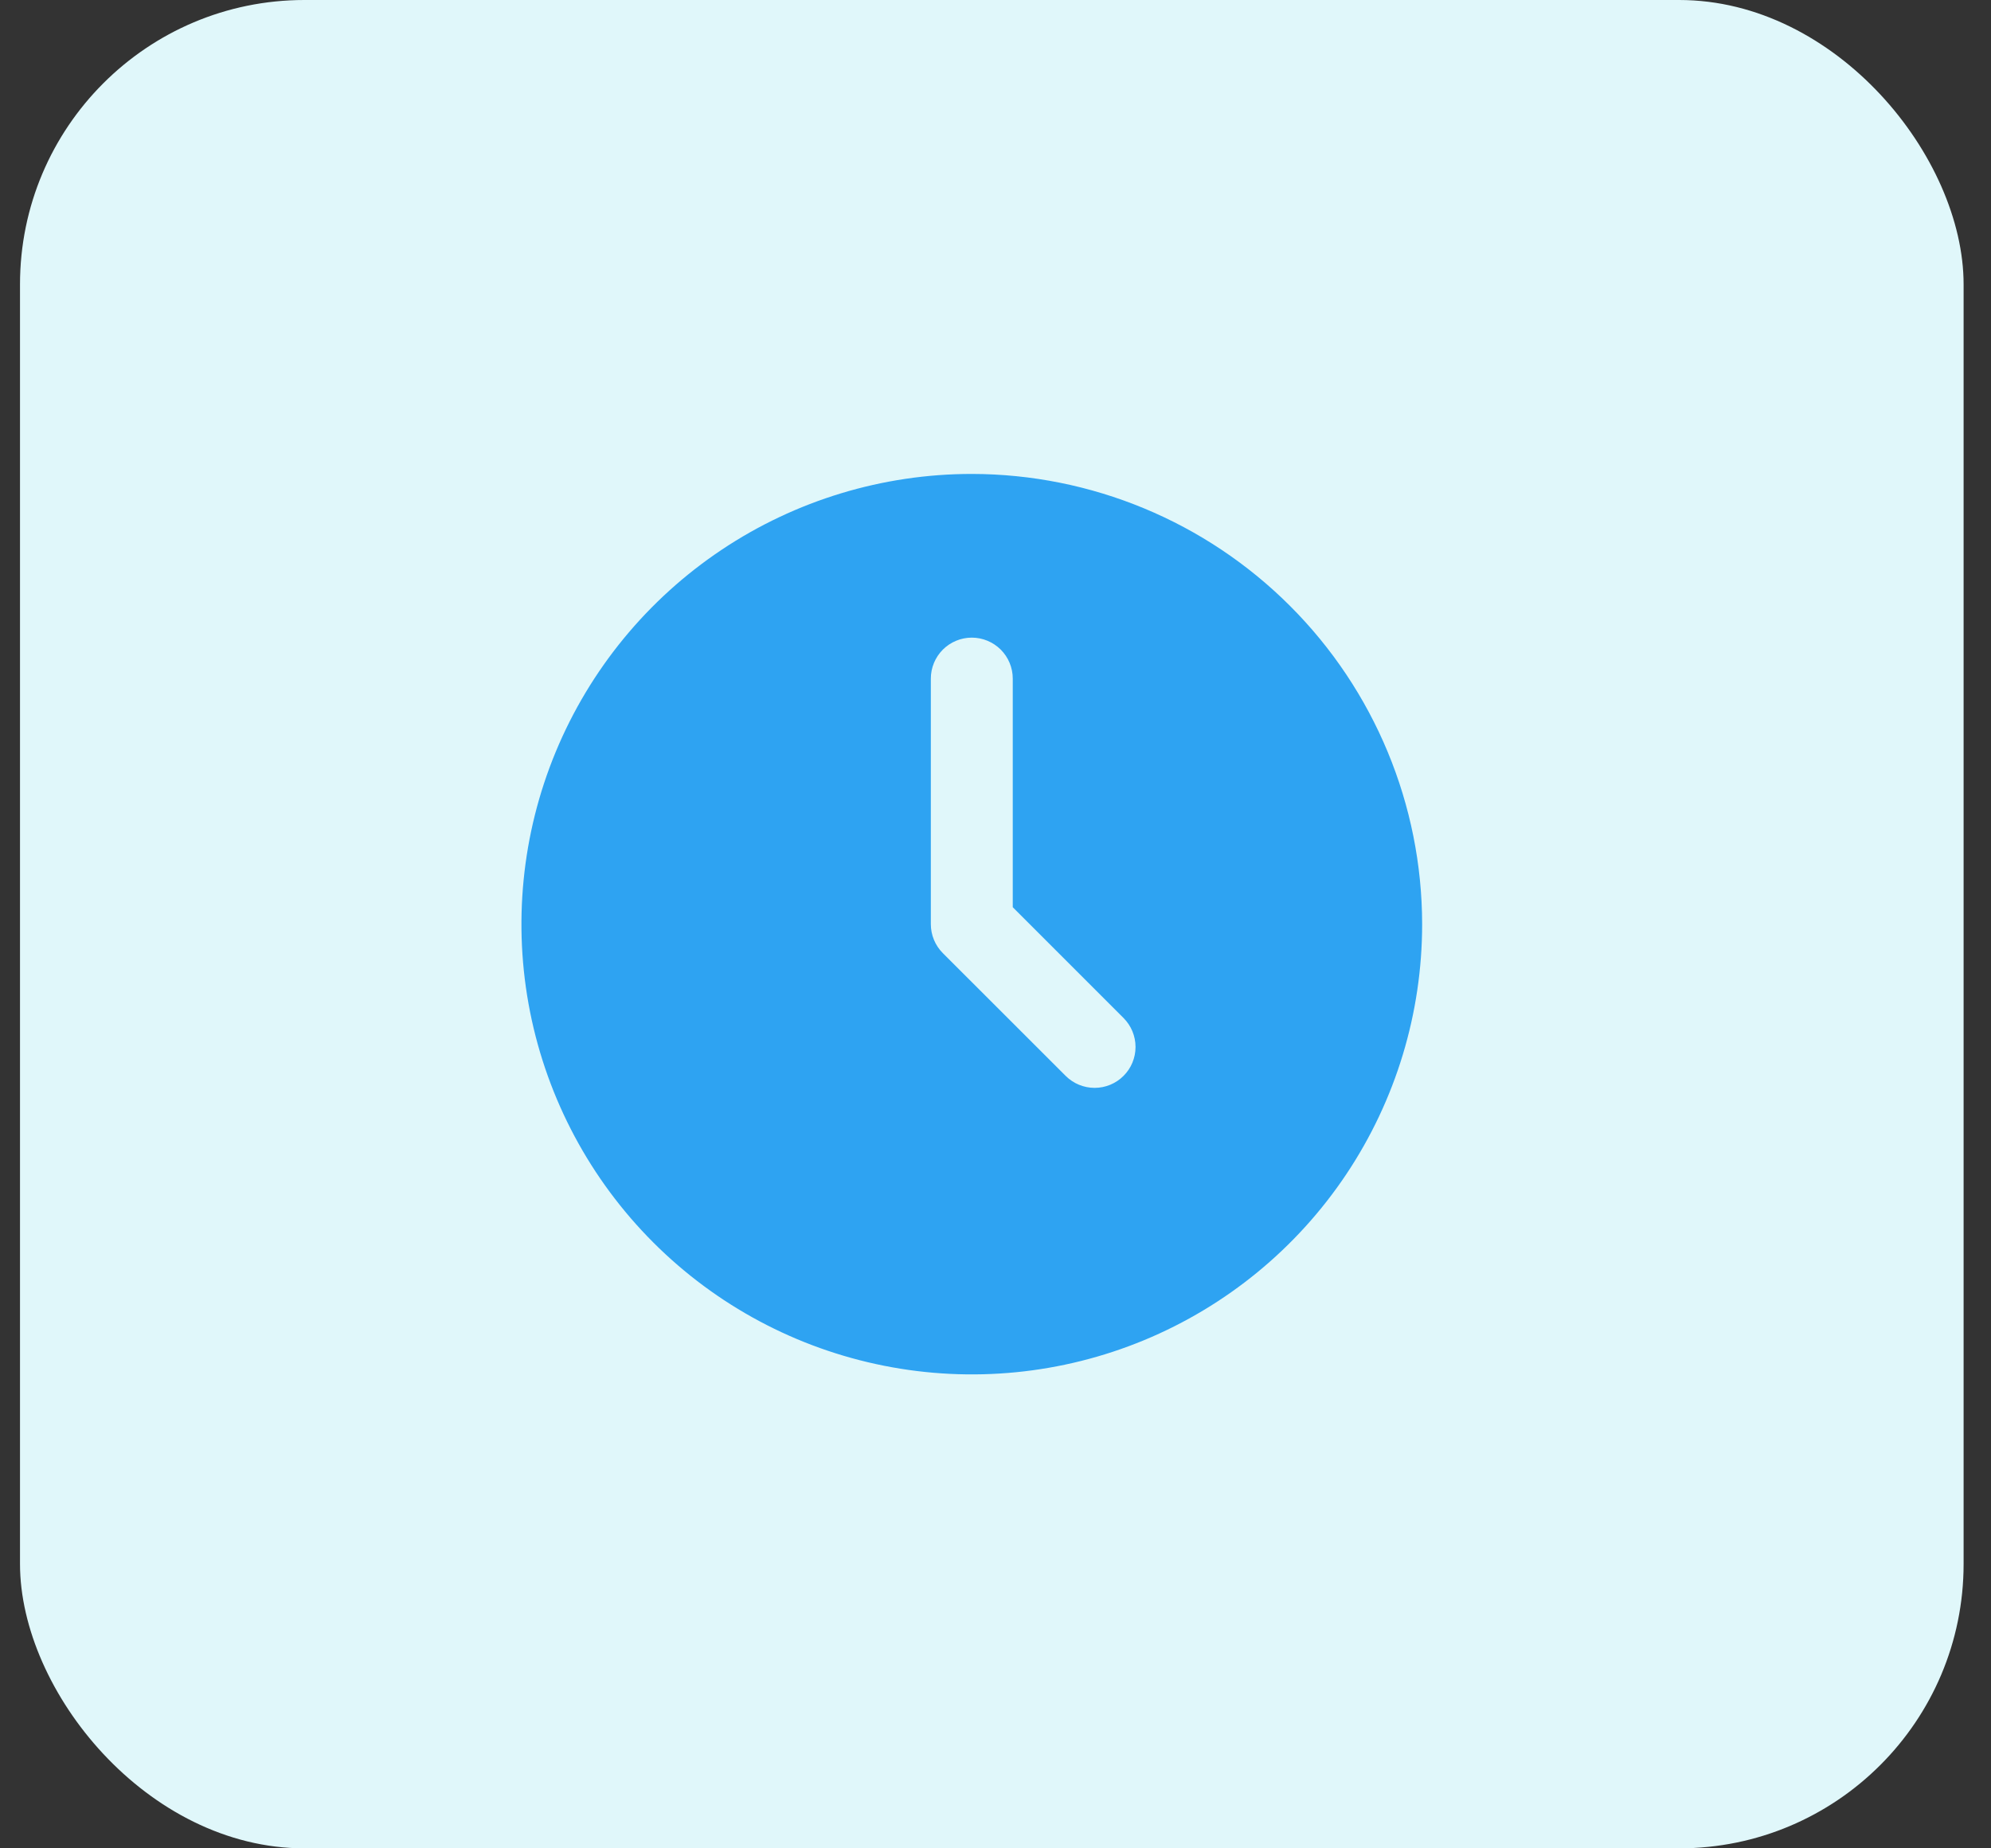 <svg xmlns="http://www.w3.org/2000/svg" width="42" height="39" viewBox="0 0 42 39" fill="none"><rect x="0" y="0" width="42" height="39" fill="#333333" stroke="none"/><rect x="0.422" width="41" height="39" rx="6" fill="#E0F7FA"></rect><path d="M20.5 10C18.621 10 16.784 10.557 15.222 11.601C13.66 12.645 12.442 14.129 11.723 15.864C11.004 17.6 10.816 19.511 11.182 21.353C11.549 23.196 12.454 24.889 13.783 26.218C15.111 27.546 16.804 28.451 18.647 28.817C20.489 29.184 22.4 28.996 24.136 28.277C25.871 27.558 27.355 26.34 28.399 24.778C29.443 23.216 30 21.379 30 19.5C29.997 16.981 28.995 14.567 27.214 12.786C25.433 11.005 23.019 10.003 20.5 10ZM23.701 22.701C23.54 22.863 23.32 22.954 23.091 22.954C22.862 22.954 22.642 22.863 22.48 22.701L19.889 20.111C19.727 19.949 19.636 19.729 19.636 19.5V14.318C19.636 14.089 19.727 13.87 19.889 13.707C20.051 13.546 20.271 13.454 20.5 13.454C20.729 13.454 20.949 13.546 21.111 13.707C21.273 13.87 21.364 14.089 21.364 14.318V19.142L23.701 21.48C23.863 21.642 23.954 21.862 23.954 22.091C23.954 22.32 23.863 22.54 23.701 22.701Z" fill="#2EA3F2"></path></svg>